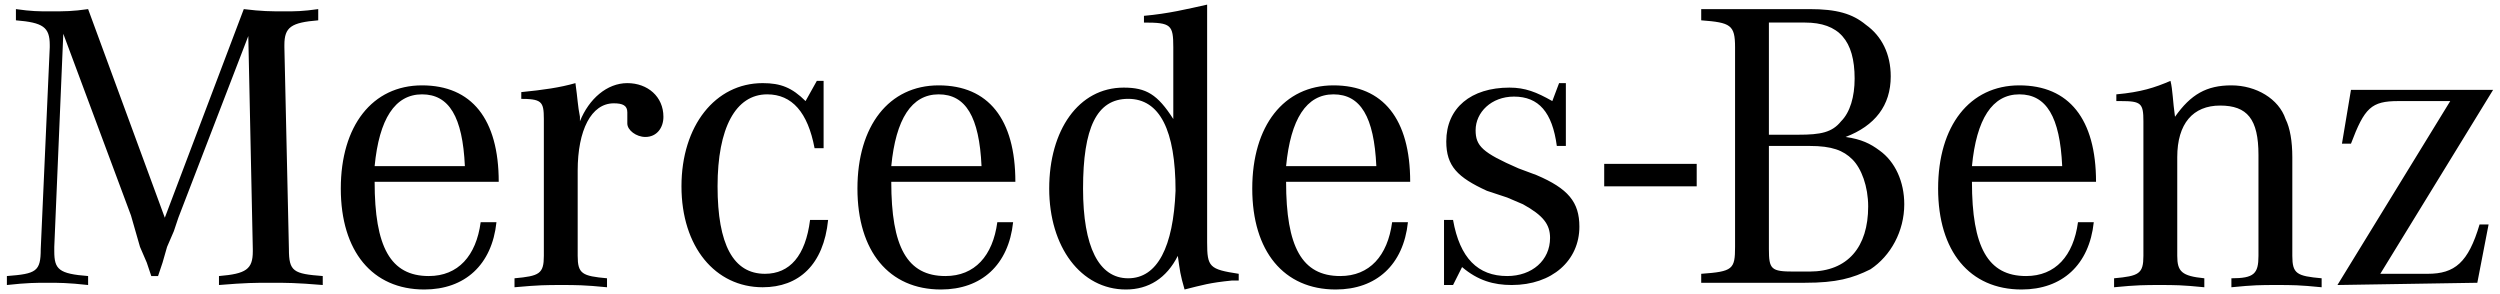 <svg xmlns="http://www.w3.org/2000/svg" width="204" height="24" viewBox="0 0 204 24" fill="none"><g clip-path="url(#clip0_1310_185)"><path d="M130.903 13.373H138.451V15.203H130.903V13.373ZM5.165 2.756L4.429 20.145V20.511C4.429 21.976 4.797 22.342 7.19 22.525V23.257C5.533 23.074 4.797 23.074 3.876 23.074C2.956 23.074 2.219 23.074 0.562 23.257V22.525C2.956 22.342 3.324 22.159 3.324 20.328L4.06 3.855V3.672C4.06 2.207 3.508 1.841 1.299 1.658V0.743C2.588 0.926 3.14 0.926 4.06 0.926C5.349 0.926 5.901 0.926 7.19 0.743L13.449 17.766L19.893 0.743C21.366 0.926 22.102 0.926 23.206 0.926C24.127 0.926 24.679 0.926 25.968 0.743V1.658C23.759 1.841 23.206 2.207 23.206 3.672V3.855L23.575 20.328C23.575 22.159 23.943 22.342 26.336 22.525V23.257C24.127 23.074 23.391 23.074 22.102 23.074C20.813 23.074 20.077 23.074 17.868 23.257V22.525C20.077 22.342 20.629 21.976 20.629 20.511V20.328L20.261 2.94L14.554 17.766L14.186 18.864L13.633 20.145L13.265 21.427L12.897 22.525H12.345L11.976 21.427L11.424 20.145L11.056 18.864L10.688 17.583L5.165 2.756ZM34.989 22.525C31.859 22.525 30.57 20.145 30.57 14.837H40.696C40.696 9.712 38.487 6.966 34.436 6.966C30.386 6.966 27.809 10.261 27.809 15.386C27.809 20.511 30.386 23.623 34.621 23.623C37.934 23.623 40.143 21.61 40.511 18.132H39.223C38.855 20.878 37.382 22.525 34.989 22.525ZM30.57 13.556C30.939 9.712 32.227 7.699 34.436 7.699C36.645 7.699 37.75 9.529 37.934 13.556H30.57ZM42.537 8.065V7.516C44.378 7.332 45.666 7.149 46.955 6.783C47.139 8.065 47.139 8.614 47.323 9.529V9.895C48.06 8.065 49.532 6.783 51.189 6.783C52.846 6.783 54.135 7.882 54.135 9.529C54.135 10.444 53.582 11.176 52.662 11.176C51.926 11.176 51.189 10.627 51.189 10.078V9.163C51.189 8.614 50.821 8.431 50.085 8.431C48.244 8.431 47.139 10.627 47.139 13.922V20.878C47.139 22.342 47.507 22.525 49.532 22.708V23.44C47.691 23.257 46.955 23.257 45.85 23.257C44.562 23.257 44.01 23.257 41.984 23.44V22.708C44.01 22.525 44.378 22.342 44.378 20.878V9.712C44.378 8.248 44.194 8.065 42.353 8.065H42.537ZM67.206 6.6V12.091H66.469C65.917 9.163 64.628 7.699 62.603 7.699C60.026 7.699 58.553 10.444 58.553 15.203C58.553 19.962 59.842 22.342 62.419 22.342C64.444 22.342 65.733 20.877 66.101 17.949H67.574C67.206 21.61 65.18 23.44 62.235 23.44C58.369 23.44 55.608 20.145 55.608 15.203C55.608 10.261 58.369 6.783 62.235 6.783C63.708 6.783 64.628 7.149 65.733 8.248L66.653 6.6H67.206ZM77.147 22.525C74.017 22.525 72.728 20.145 72.728 14.837H82.854C82.854 9.712 80.645 6.966 76.595 6.966C72.544 6.966 69.967 10.261 69.967 15.386C69.967 20.511 72.544 23.623 76.779 23.623C80.093 23.623 82.302 21.61 82.67 18.132H81.381C81.013 20.878 79.54 22.525 77.147 22.525ZM72.728 13.556C73.097 9.712 74.385 7.699 76.595 7.699C78.804 7.699 79.908 9.529 80.093 13.556H72.728ZM98.502 19.779V0.377C96.845 0.743 95.373 1.109 93.347 1.292V1.841C95.557 1.841 95.741 2.024 95.741 3.855V9.712C94.452 7.699 93.531 7.149 91.691 7.149C88.009 7.149 85.615 10.627 85.615 15.386C85.615 20.145 88.193 23.623 91.875 23.623C93.716 23.623 95.189 22.708 96.109 20.878C96.293 22.159 96.293 22.342 96.661 23.623C98.134 23.257 98.686 23.074 100.527 22.891H101.079V22.342C98.686 21.976 98.502 21.793 98.502 19.779ZM92.059 22.708C89.665 22.708 88.377 20.145 88.377 15.386C88.377 10.444 89.481 8.065 92.059 8.065C94.636 8.065 95.925 10.627 95.925 15.569C95.741 20.145 94.452 22.708 92.059 22.708ZM109.364 22.525C106.234 22.525 104.945 20.145 104.945 14.837H115.071C115.071 9.712 112.862 6.966 108.812 6.966C104.761 6.966 102.184 10.261 102.184 15.386C102.184 20.511 104.761 23.623 108.996 23.623C112.309 23.623 114.519 21.61 114.887 18.132H113.598C113.23 20.878 111.757 22.525 109.364 22.525ZM104.945 13.556C105.314 9.712 106.603 7.699 108.812 7.699C111.021 7.699 112.125 9.529 112.309 13.556H104.945ZM117.832 23.623V17.949H118.569C119.121 21.061 120.594 22.525 122.987 22.525C125.012 22.525 126.485 21.244 126.485 19.413C126.485 18.315 125.933 17.583 124.276 16.668L122.987 16.118L121.33 15.569C118.937 14.471 118.016 13.556 118.016 11.542C118.016 8.797 120.042 7.149 123.171 7.149C124.46 7.149 125.38 7.516 126.669 8.248L127.221 6.783H127.774V11.909H127.037C126.669 9.163 125.564 7.882 123.539 7.882C121.698 7.882 120.41 9.163 120.41 10.627C120.41 11.909 120.962 12.458 123.908 13.739L125.38 14.288C127.958 15.386 128.878 16.485 128.878 18.498C128.878 21.244 126.669 23.257 123.355 23.257C121.883 23.257 120.594 22.891 119.305 21.793L118.569 23.257H117.832V23.623ZM154.284 6.234C154.284 4.404 153.547 2.94 152.258 2.024C151.154 1.109 149.865 0.743 147.656 0.743H138.819V1.658C141.213 1.841 141.581 2.024 141.581 3.855V20.145C141.581 21.976 141.397 22.159 138.819 22.342V23.074H147.288C149.865 23.074 151.154 22.708 152.627 21.976C154.284 20.878 155.388 18.864 155.388 16.668C155.388 14.837 154.652 13.19 153.363 12.275C152.627 11.725 151.89 11.359 150.602 11.176C152.995 10.261 154.284 8.614 154.284 6.234ZM144.342 1.841H147.288C150.049 1.841 151.338 3.306 151.338 6.417C151.338 7.882 150.97 9.163 150.234 9.895C149.497 10.81 148.577 10.993 146.736 10.993H144.342V1.841ZM147.656 11.909C149.497 11.909 150.418 12.275 151.154 13.007C151.89 13.739 152.443 15.203 152.443 16.851C152.443 20.145 150.786 22.159 147.656 22.159H146.367C144.526 22.159 144.342 21.976 144.342 20.328V11.909H147.656ZM165.329 22.525C162.2 22.525 160.911 20.145 160.911 14.837H171.036C171.036 9.712 168.827 6.966 164.777 6.966C160.727 6.966 158.15 10.261 158.15 15.386C158.15 20.511 160.727 23.623 164.961 23.623C168.275 23.623 170.484 21.61 170.852 18.132H169.564C169.195 20.878 167.723 22.525 165.329 22.525ZM160.911 13.556C161.279 9.712 162.568 7.699 164.777 7.699C166.986 7.699 168.091 9.529 168.275 13.556H160.911ZM172.693 8.248V7.699C174.718 7.516 175.823 7.149 177.112 6.6C177.296 7.332 177.296 8.248 177.48 9.529C178.769 7.699 180.057 6.966 182.082 6.966C184.107 6.966 185.948 8.065 186.501 9.712C186.869 10.444 187.053 11.542 187.053 12.824V20.878C187.053 22.342 187.421 22.525 189.446 22.708V23.44C187.605 23.257 187.053 23.257 185.764 23.257C184.475 23.257 183.923 23.257 182.082 23.44V22.708C183.923 22.708 184.291 22.342 184.291 20.878V12.641C184.291 9.712 183.371 8.614 181.162 8.614C178.953 8.614 177.664 10.078 177.664 12.824V20.878C177.664 22.159 178.032 22.525 179.873 22.708V23.44C178.032 23.257 177.48 23.257 176.191 23.257C175.087 23.257 174.35 23.257 172.509 23.44V22.708C174.534 22.525 174.902 22.342 174.902 20.878V9.895C174.902 8.431 174.718 8.248 173.061 8.248H172.693ZM190.735 23.257L199.94 8.248H195.705C193.496 8.248 192.944 8.797 191.839 11.725H191.103L191.839 7.332H203.438L194.233 22.342H198.099C200.308 22.342 201.412 21.427 202.333 18.315H203.069L202.149 23.074L190.735 23.257Z" fill="black"></path></g><defs><clipPath id="clip0_1310_185"><rect width="202.875" height="23.246" fill="white" transform="translate(0.562 0.377)"></rect></clipPath></defs></svg>